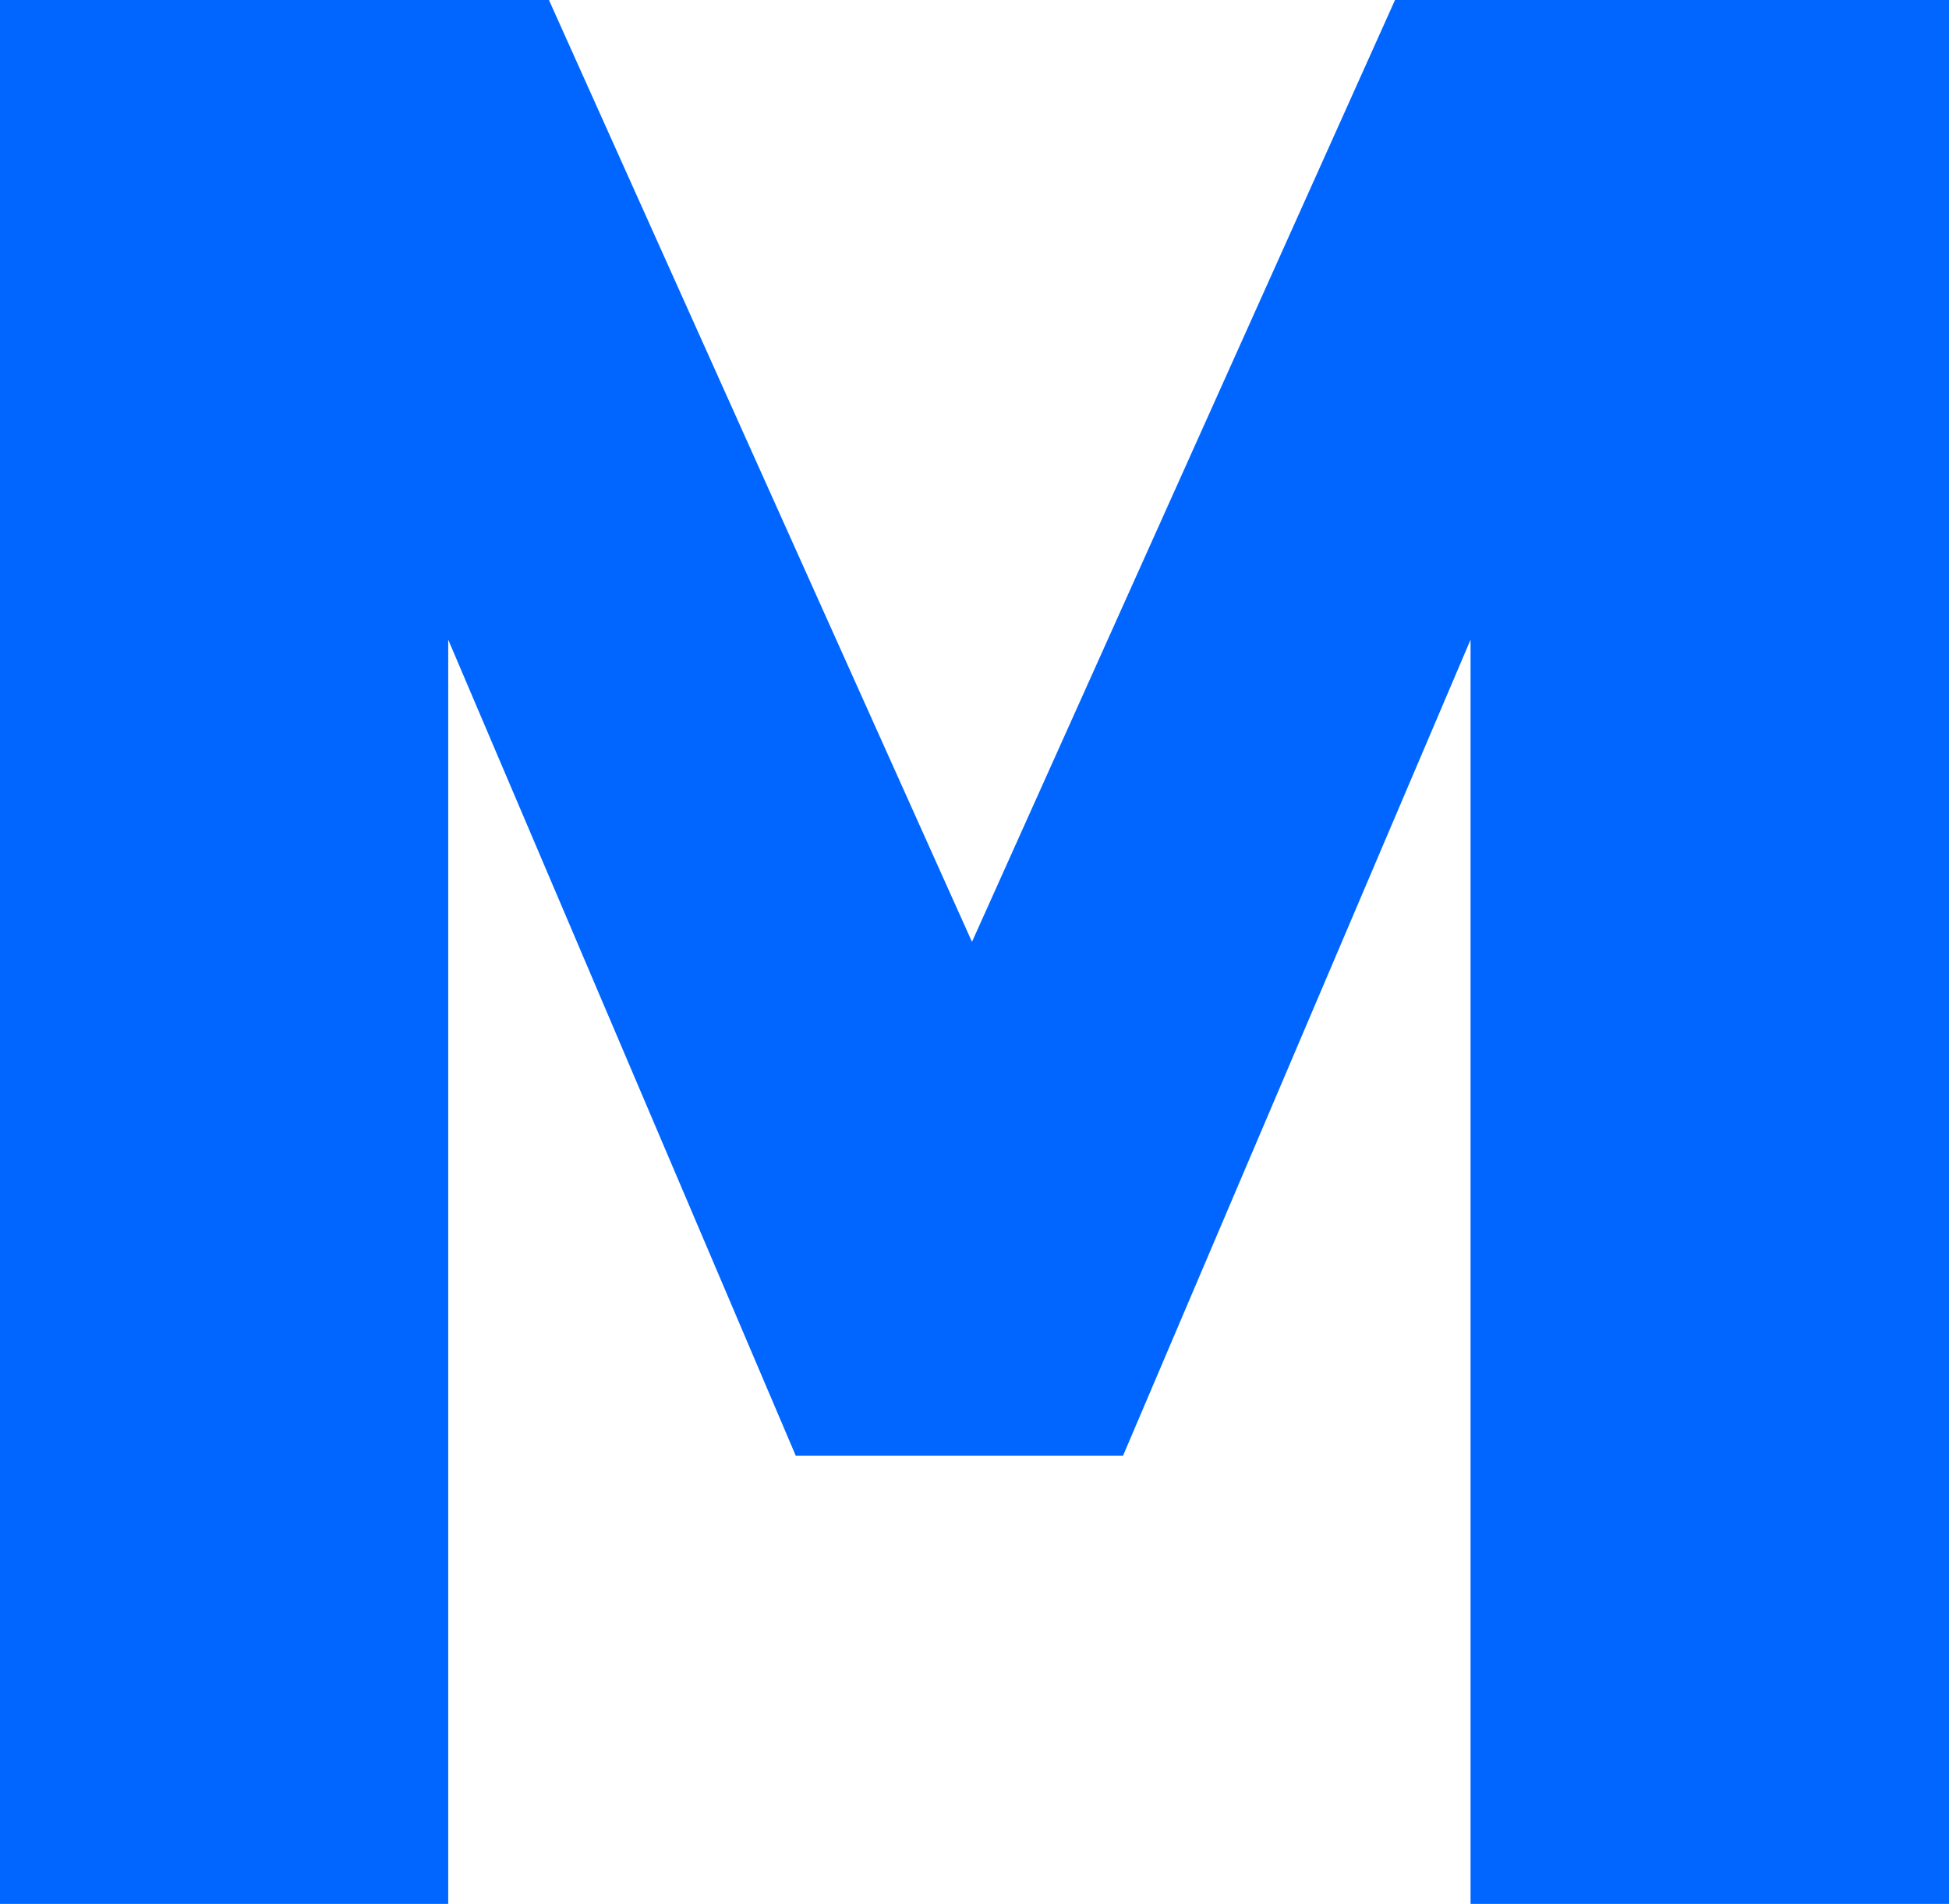 <?xml version="1.0" encoding="UTF-8" standalone="no"?>
<svg xmlns:xlink="http://www.w3.org/1999/xlink" height="18.9px" width="19.35px" xmlns="http://www.w3.org/2000/svg">
  <g transform="matrix(1.0, 0.0, 0.0, 1.0, 9.65, 9.45)">
    <path d="M9.7 9.45 L9.7 -9.45 4.2 -9.45 0.0 -0.1 -4.2 -9.45 -9.65 -9.45 -9.65 9.45 -5.2 9.45 -5.2 -3.1 -1.75 5.0 1.5 5.0 4.95 -3.1 4.95 9.45 9.7 9.45" fill="#0066ff" fill-rule="evenodd" stroke="none"/>
  </g>
</svg>
